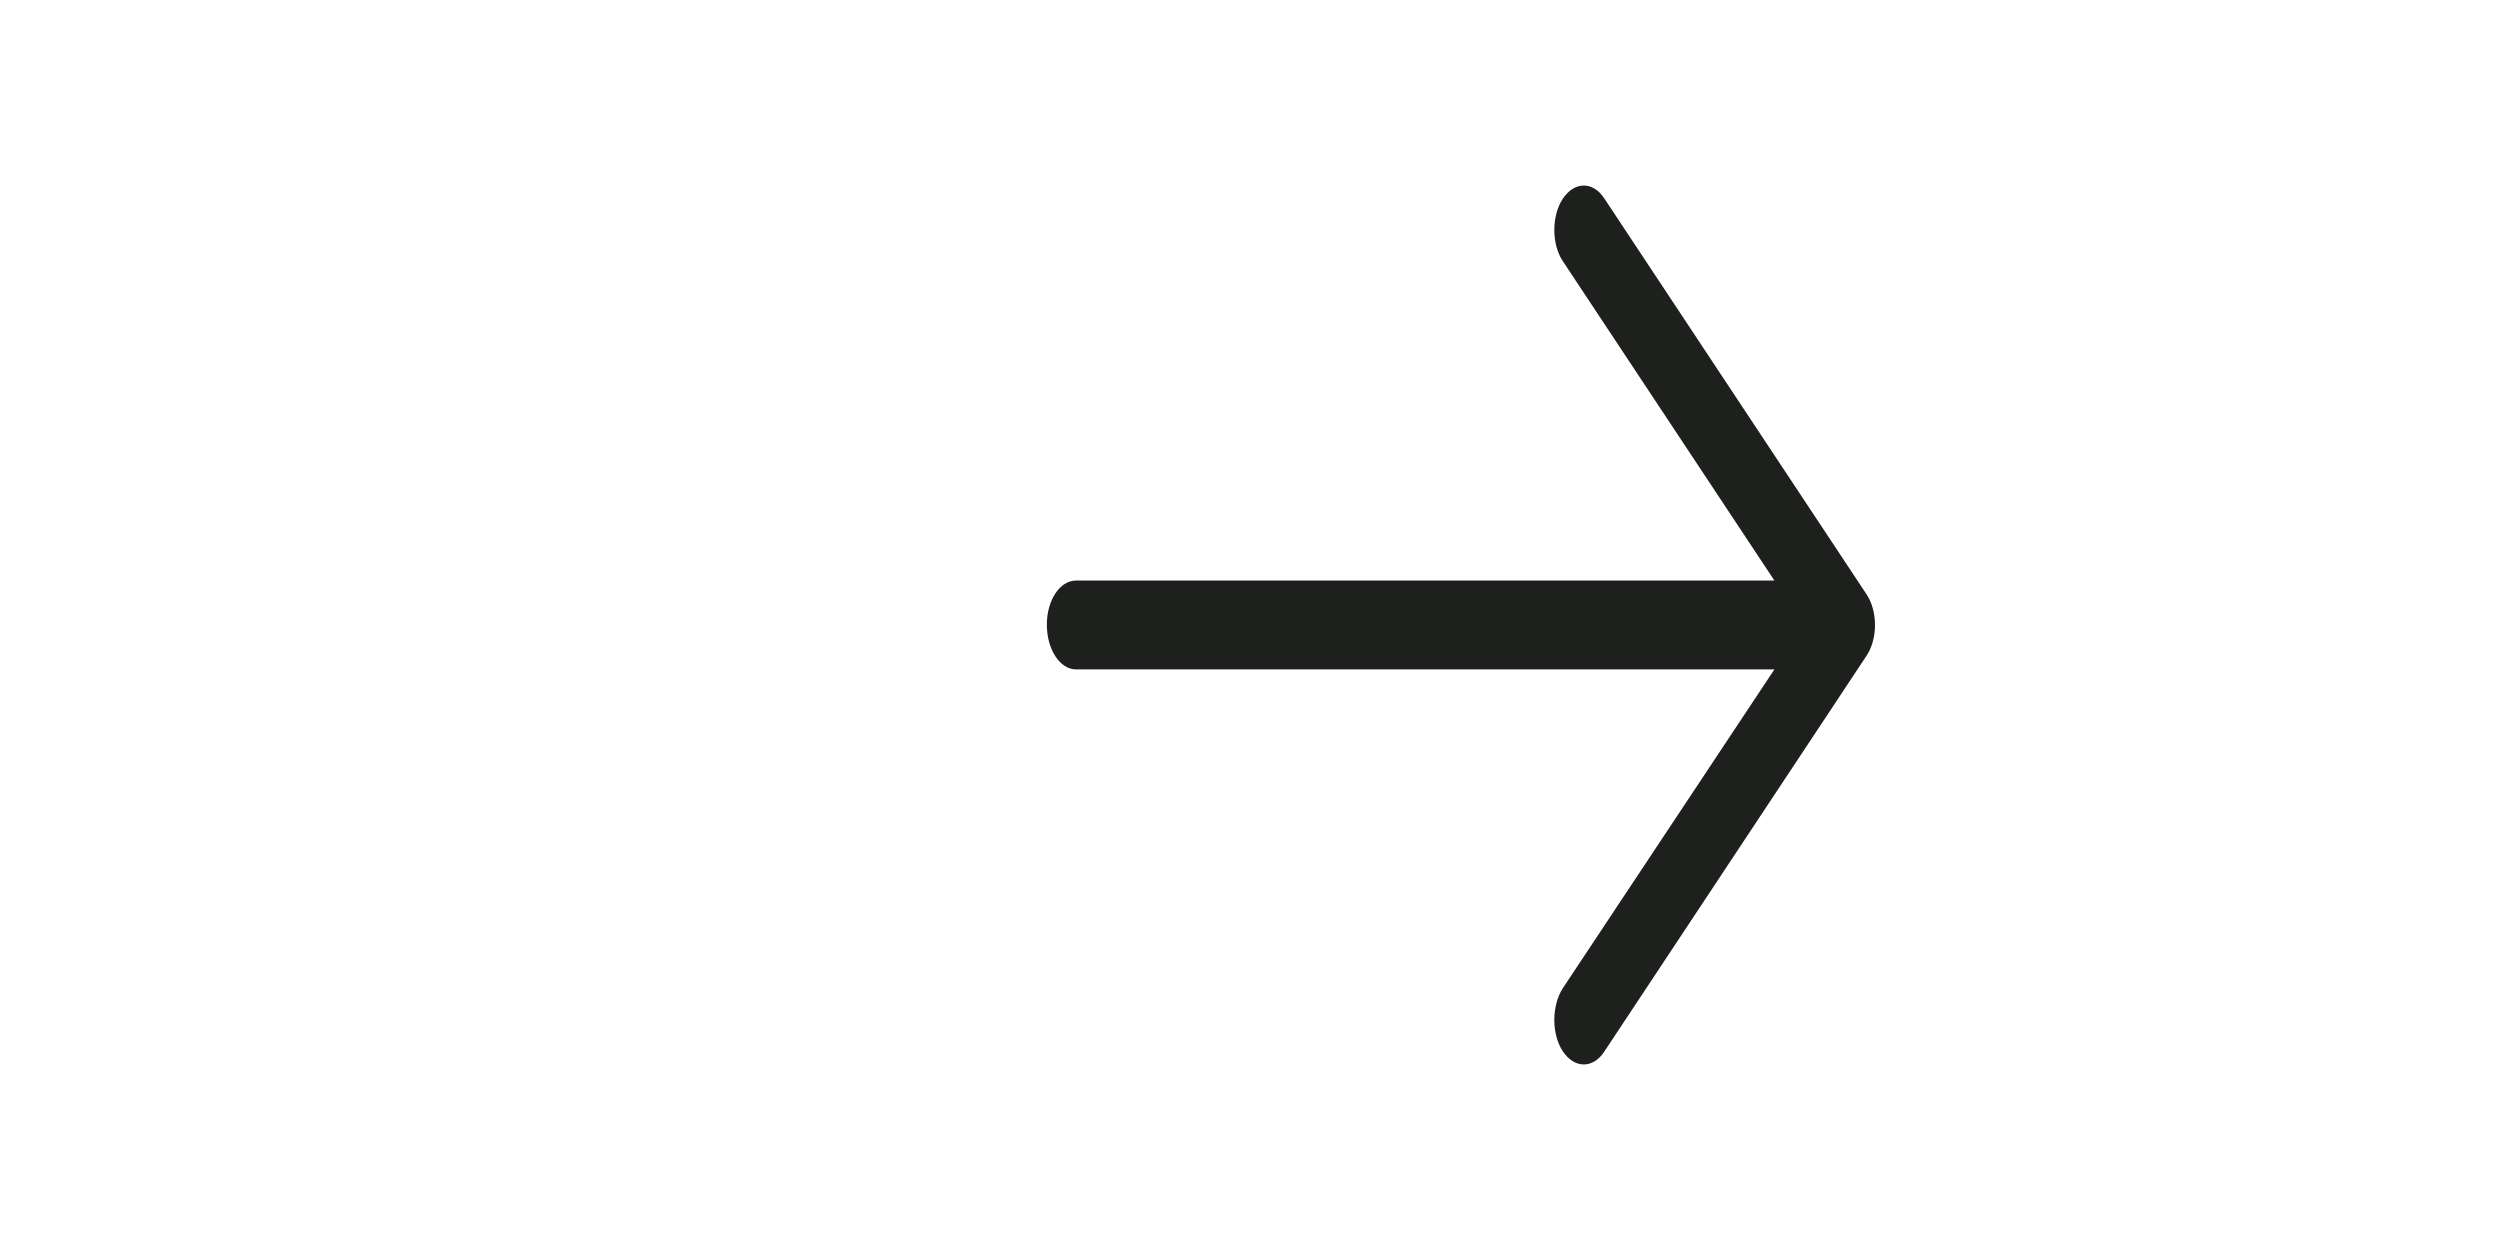 <?xml version="1.0" encoding="utf-8"?>
<!-- Generator: Adobe Illustrator 16.0.0, SVG Export Plug-In . SVG Version: 6.00 Build 0)  -->
<!DOCTYPE svg PUBLIC "-//W3C//DTD SVG 1.1//EN" "http://www.w3.org/Graphics/SVG/1.1/DTD/svg11.dtd">
<svg version="1.1" id="Capa_1" xmlns="http://www.w3.org/2000/svg" xmlns:xlink="http://www.w3.org/1999/xlink" x="0px" y="0px"
	 width="240px" height="120px" viewBox="0 0 240 120" enable-background="new 0 0 240 120" xml:space="preserve">
<path fill="#1E201D" d="M154.034,19.081c-1.083-1.692-2.886-1.692-4.006,0c-1.084,1.635-1.084,4.355,0,5.986l20.315,30.665h-67.039
	c-1.562,0.004-2.805,1.879-2.805,4.238c0,2.358,1.242,4.294,2.805,4.294h67.039l-20.315,30.608c-1.084,1.692-1.084,4.417,0,6.048
	c1.12,1.691,2.926,1.691,4.006,0l25.125-37.925c1.121-1.635,1.121-4.355,0-5.986L154.034,19.081z"/>
</svg>
